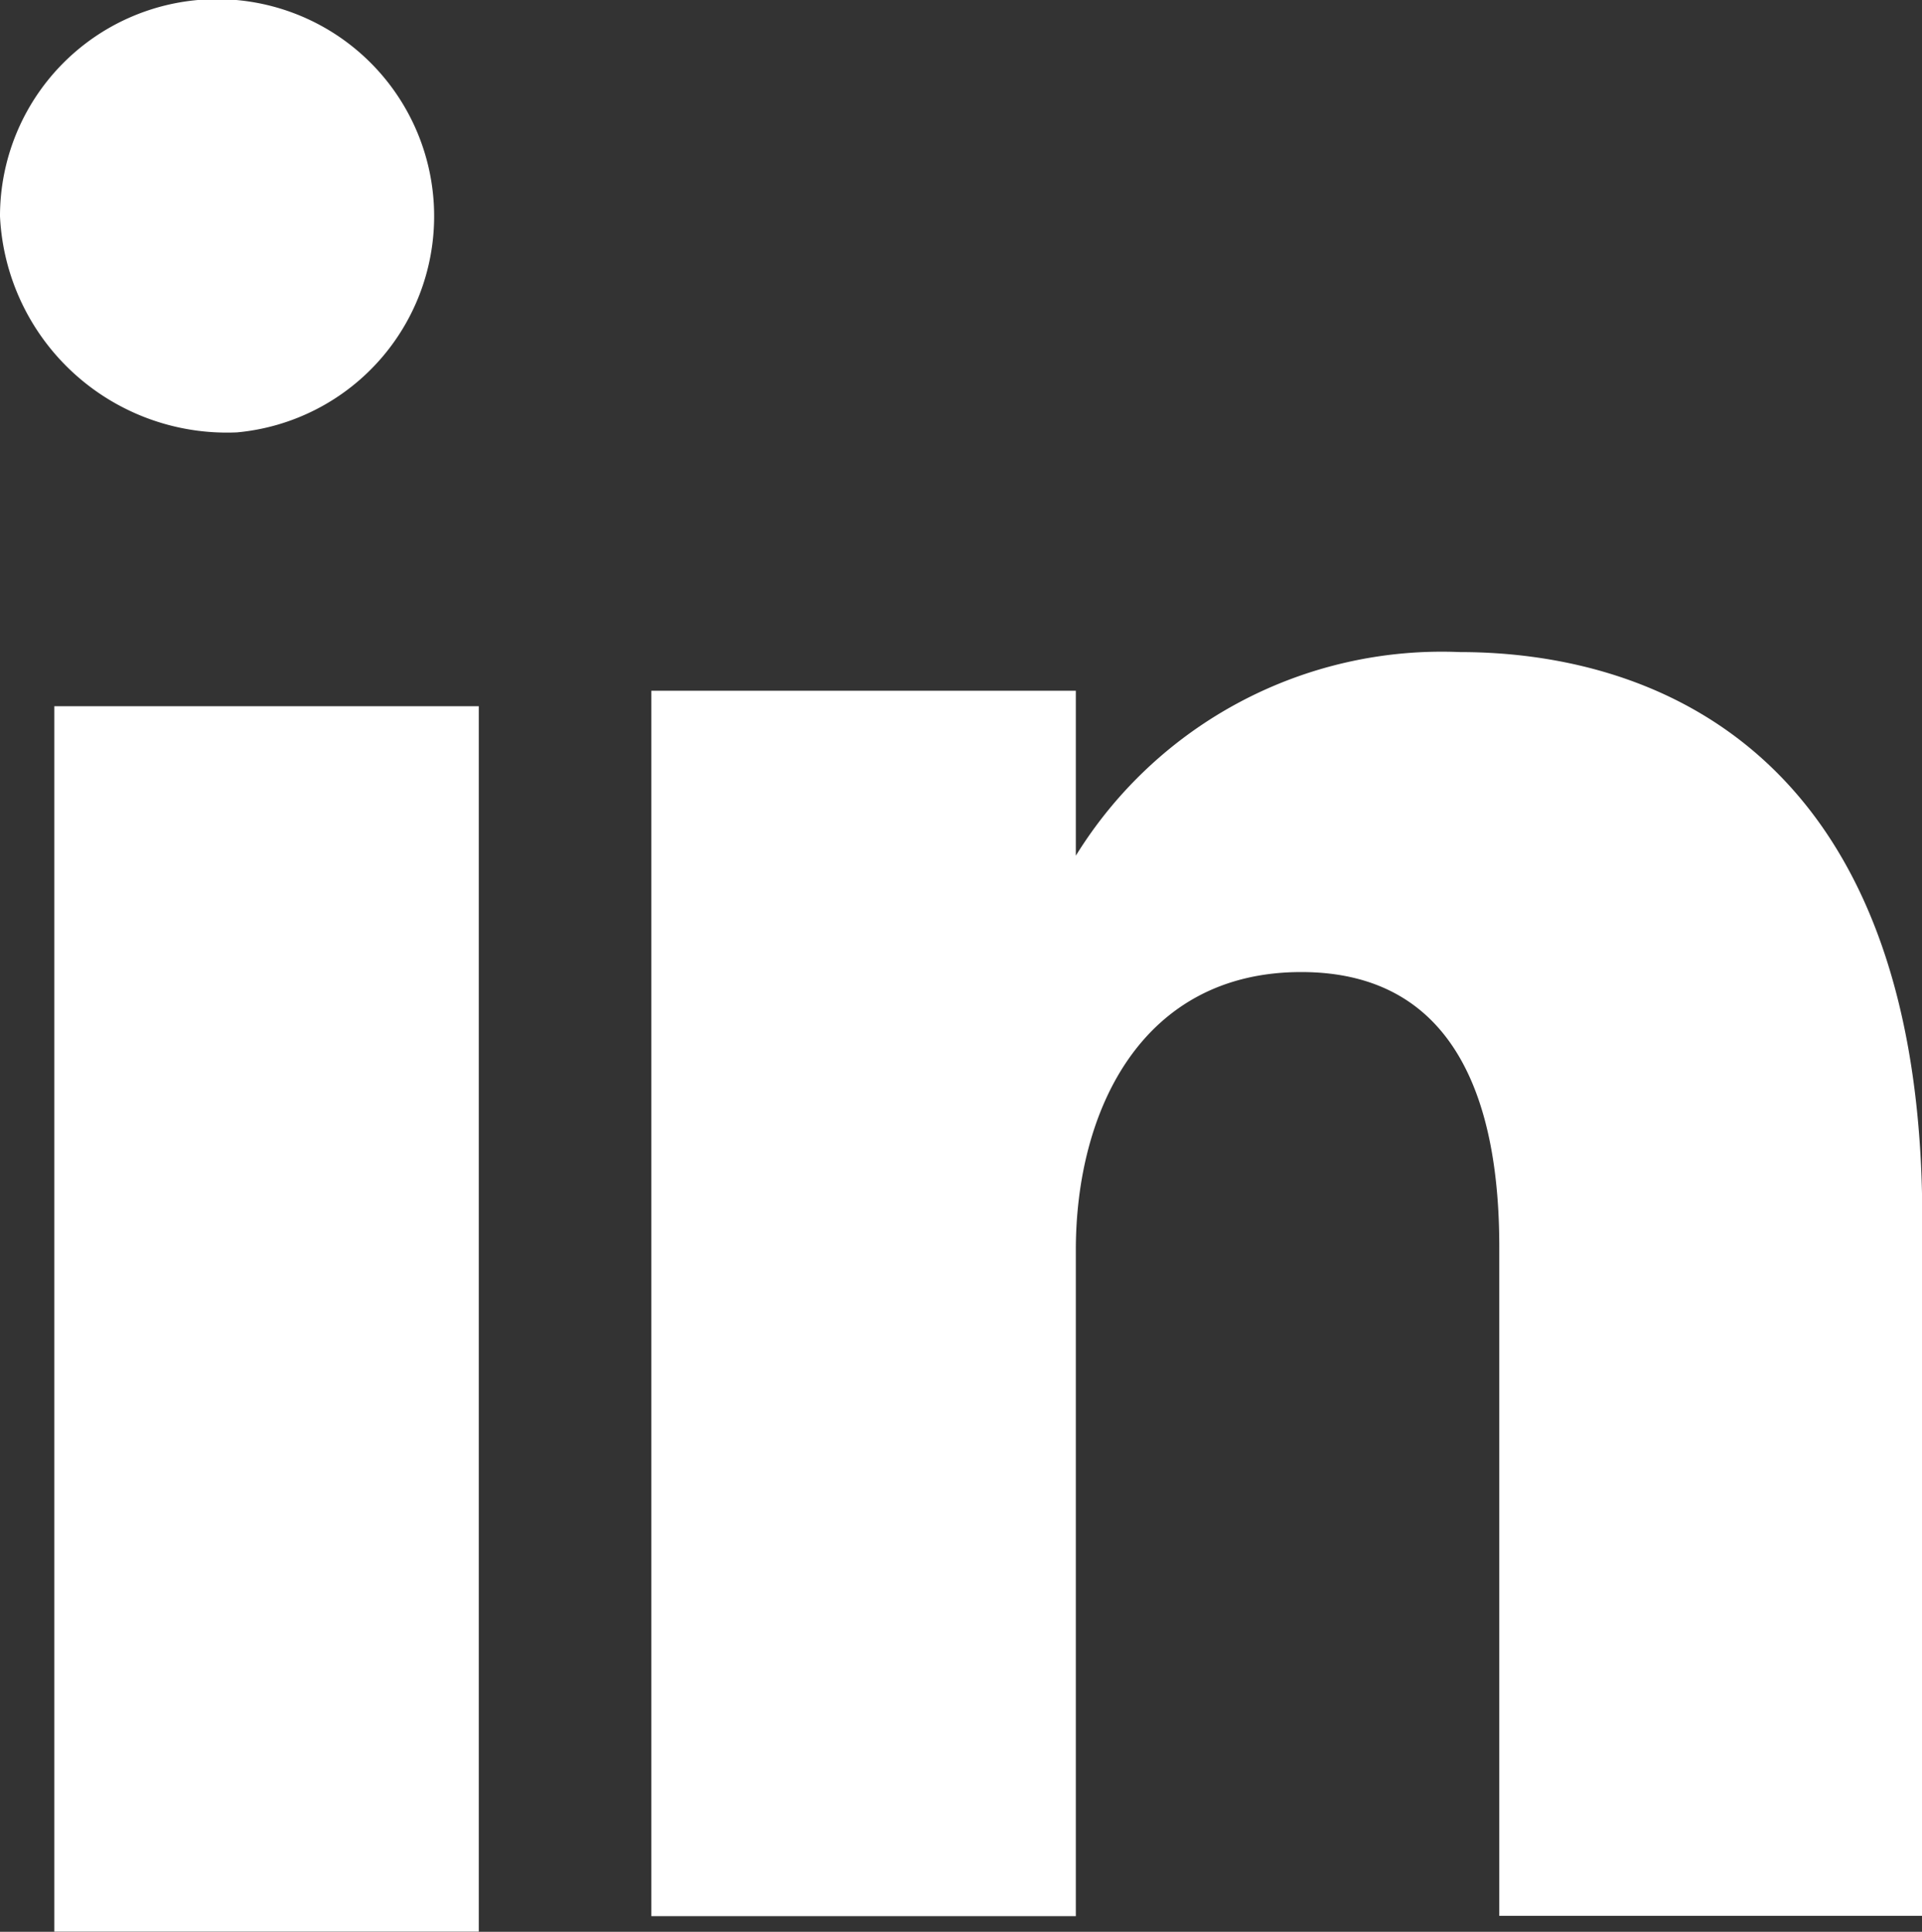 <svg xmlns="http://www.w3.org/2000/svg" width="13.131" height="13.198" viewBox="0 0 13.131 13.198"><rect x="0" y="0" width="13.131" height="13.198" fill="#333333" stroke="none"/><g transform="translate(-232.145 -6350.787)"><path d="M18.619,20.954A1.483,1.483,0,1,0,17,19.478a1.552,1.552,0,0,0,1.619,1.476" transform="translate(215.145 6332.787)" fill="#fff" fill-rule="evenodd"/><path d="M18,37.372h2.9V29H18Z" transform="translate(214.516 6326.612)" fill="#fff" fill-rule="evenodd"/><path d="M31.9,32.086c0-.96.454-1.9,1.54-1.9s1.353.939,1.353,1.876v4.572h2.89V31.877c0-3.307-1.954-3.877-3.157-3.877A2.939,2.939,0,0,0,31.9,29.391V28.264H29v8.372h2.9Z" transform="translate(207.595 6327.242)" fill="#fff" fill-rule="evenodd"/></g></svg>